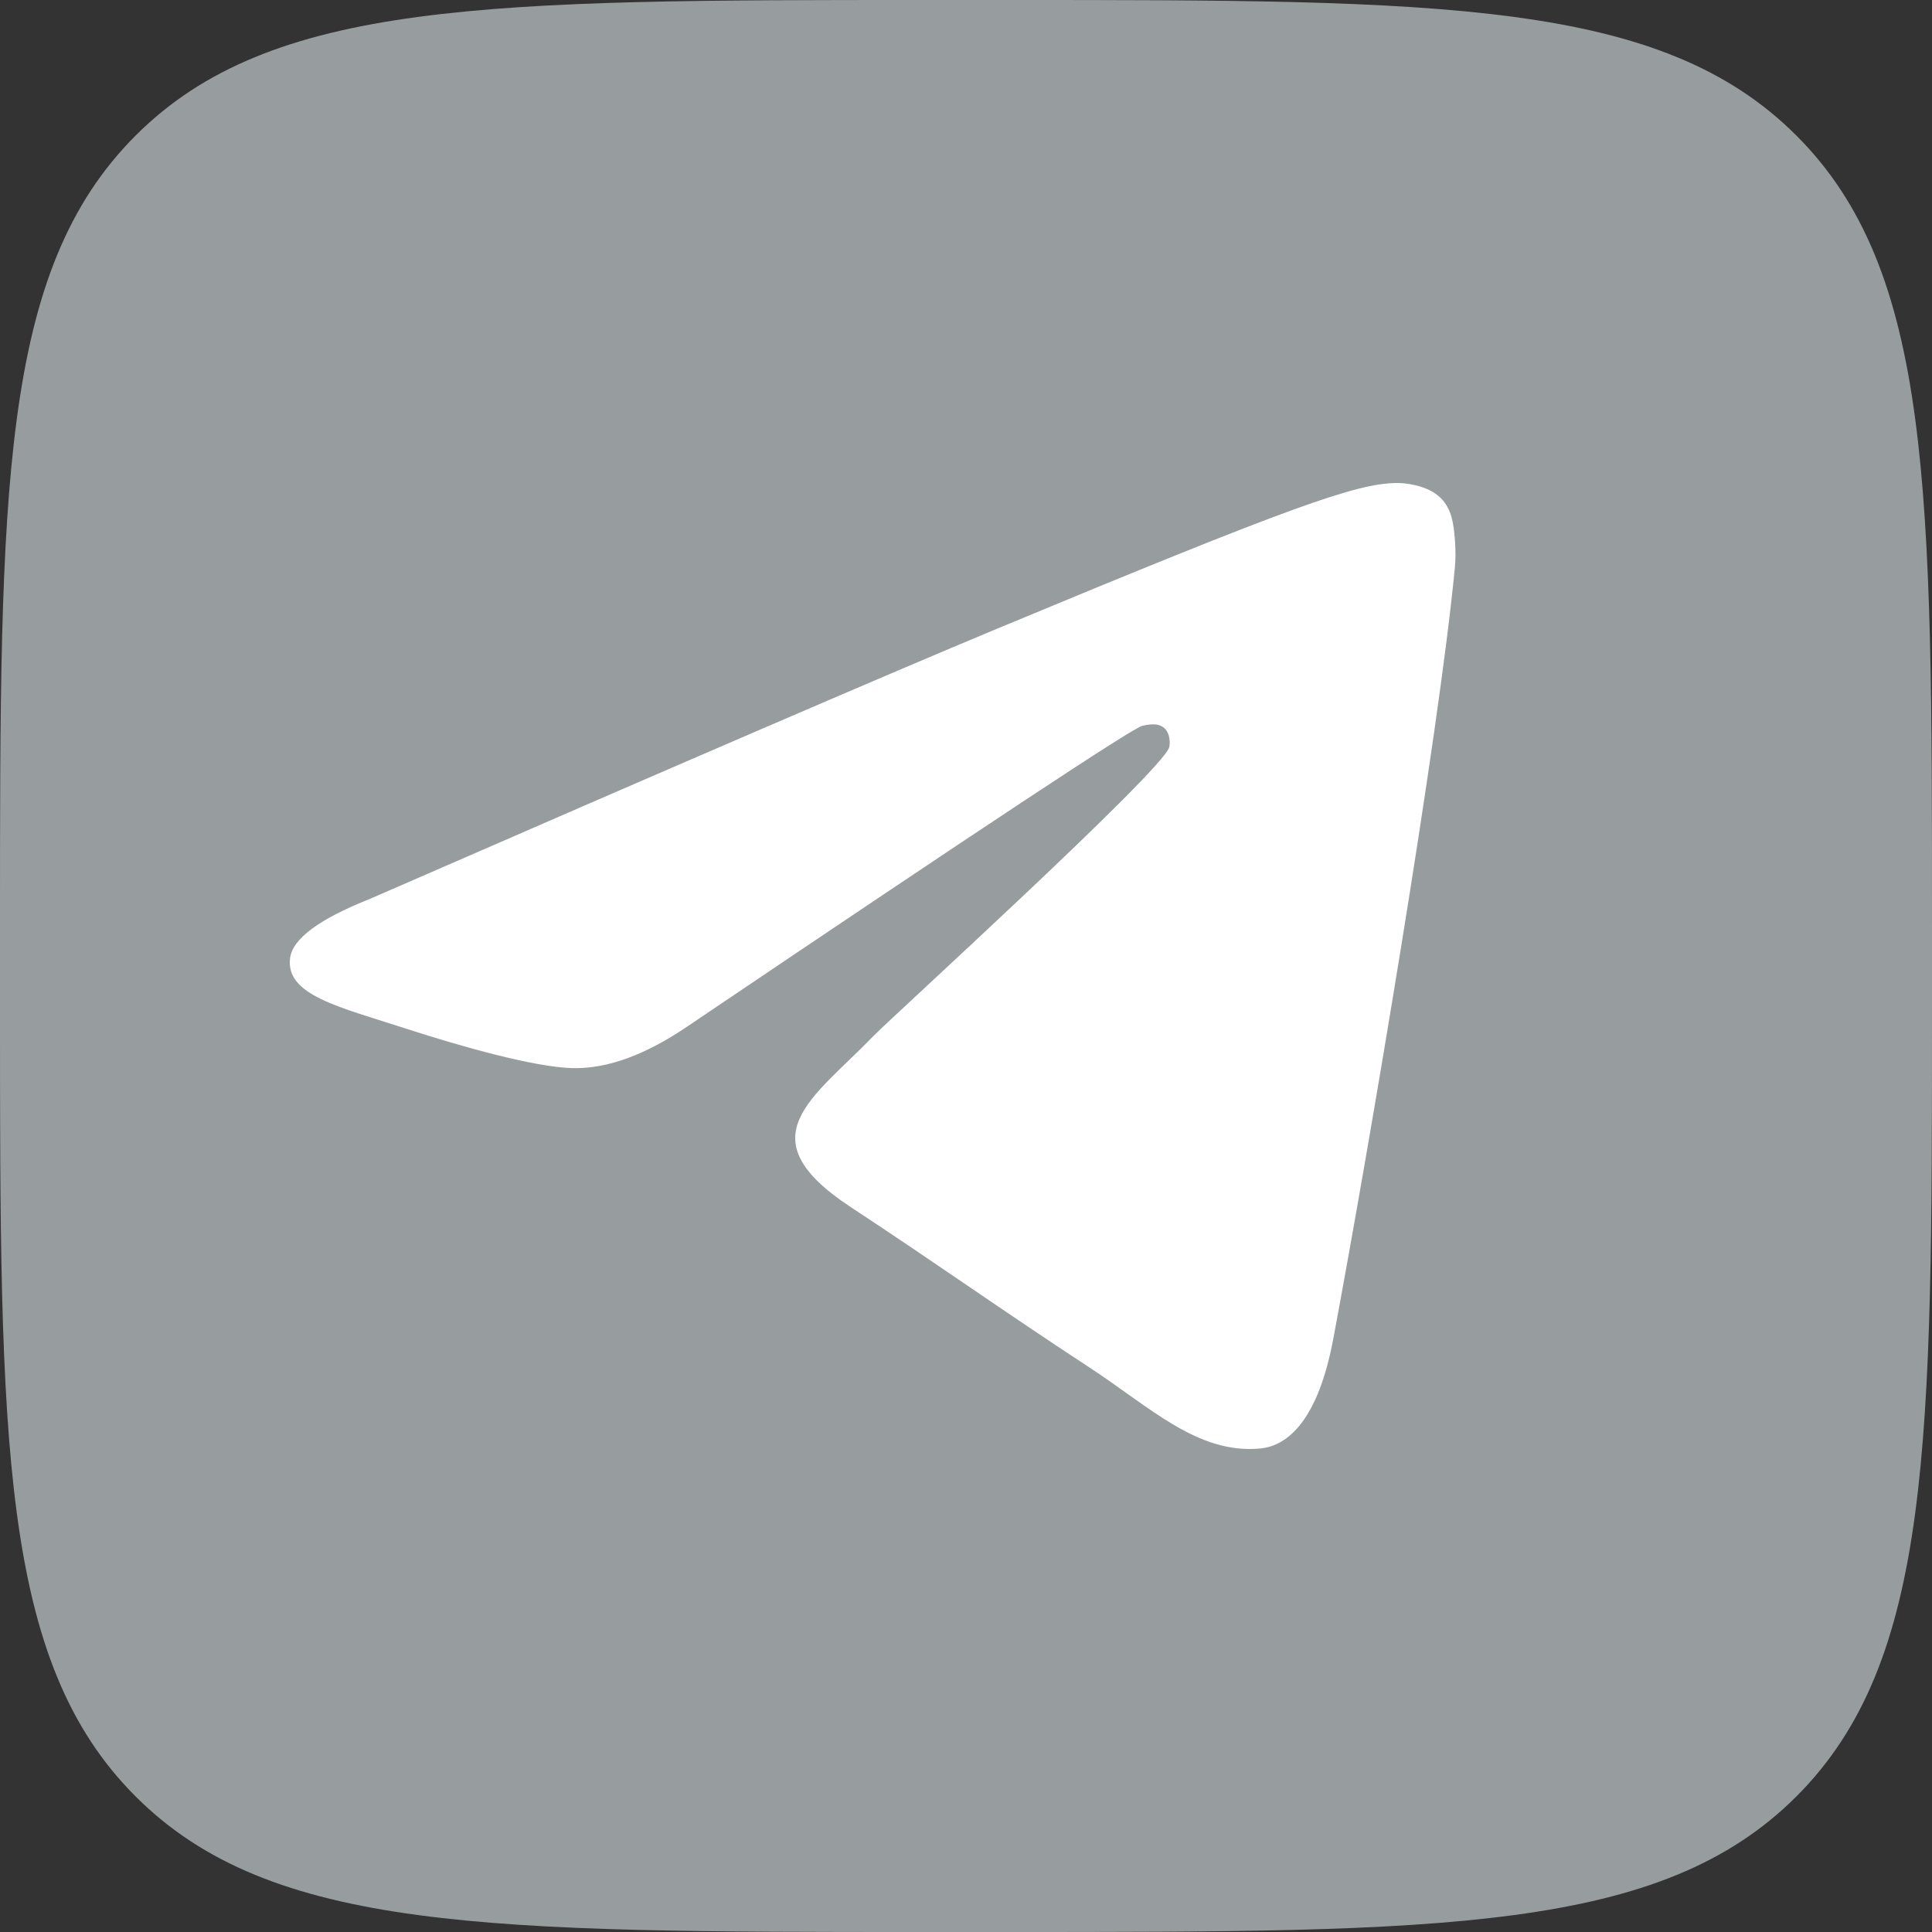 <?xml version="1.0" encoding="UTF-8"?> <svg xmlns="http://www.w3.org/2000/svg" width="28" height="28" viewBox="0 0 28 28" fill="none"><rect x="0" y="0" width="28" height="28" fill="#333333" stroke="none"/> <path d="M0 13.417C0 7.092 0 3.93 1.965 1.965C3.93 0 7.092 0 13.417 0H14.583C20.908 0 24.07 0 26.035 1.965C28 3.93 28 7.092 28 13.417V14.583C28 20.908 28 24.07 26.035 26.035C24.07 28 20.908 28 14.583 28H13.417C7.092 28 3.93 28 1.965 26.035C0 24.07 0 20.908 0 14.583L0 13.417Z" fill="#979D9F"></path> <path fill-rule="evenodd" clip-rule="evenodd" d="M5.362 13.027C9.896 11.051 12.92 9.749 14.433 9.119C18.753 7.323 19.651 7.01 20.236 7C20.364 6.998 20.652 7.03 20.839 7.181C20.996 7.309 21.039 7.481 21.06 7.602C21.081 7.723 21.107 7.999 21.086 8.215C20.852 10.674 19.839 16.643 19.324 19.398C19.106 20.564 18.676 20.955 18.261 20.993C17.357 21.076 16.671 20.396 15.796 19.823C14.427 18.925 13.654 18.366 12.325 17.491C10.789 16.479 11.785 15.922 12.66 15.013C12.889 14.775 16.869 11.155 16.946 10.827C16.956 10.786 16.965 10.633 16.874 10.552C16.783 10.471 16.649 10.498 16.552 10.52C16.414 10.552 14.227 11.997 9.99 14.857C9.369 15.284 8.807 15.491 8.303 15.48C7.748 15.468 6.68 15.166 5.885 14.908C4.911 14.591 4.137 14.424 4.204 13.886C4.239 13.606 4.625 13.32 5.362 13.027Z" fill="white"></path> </svg> 